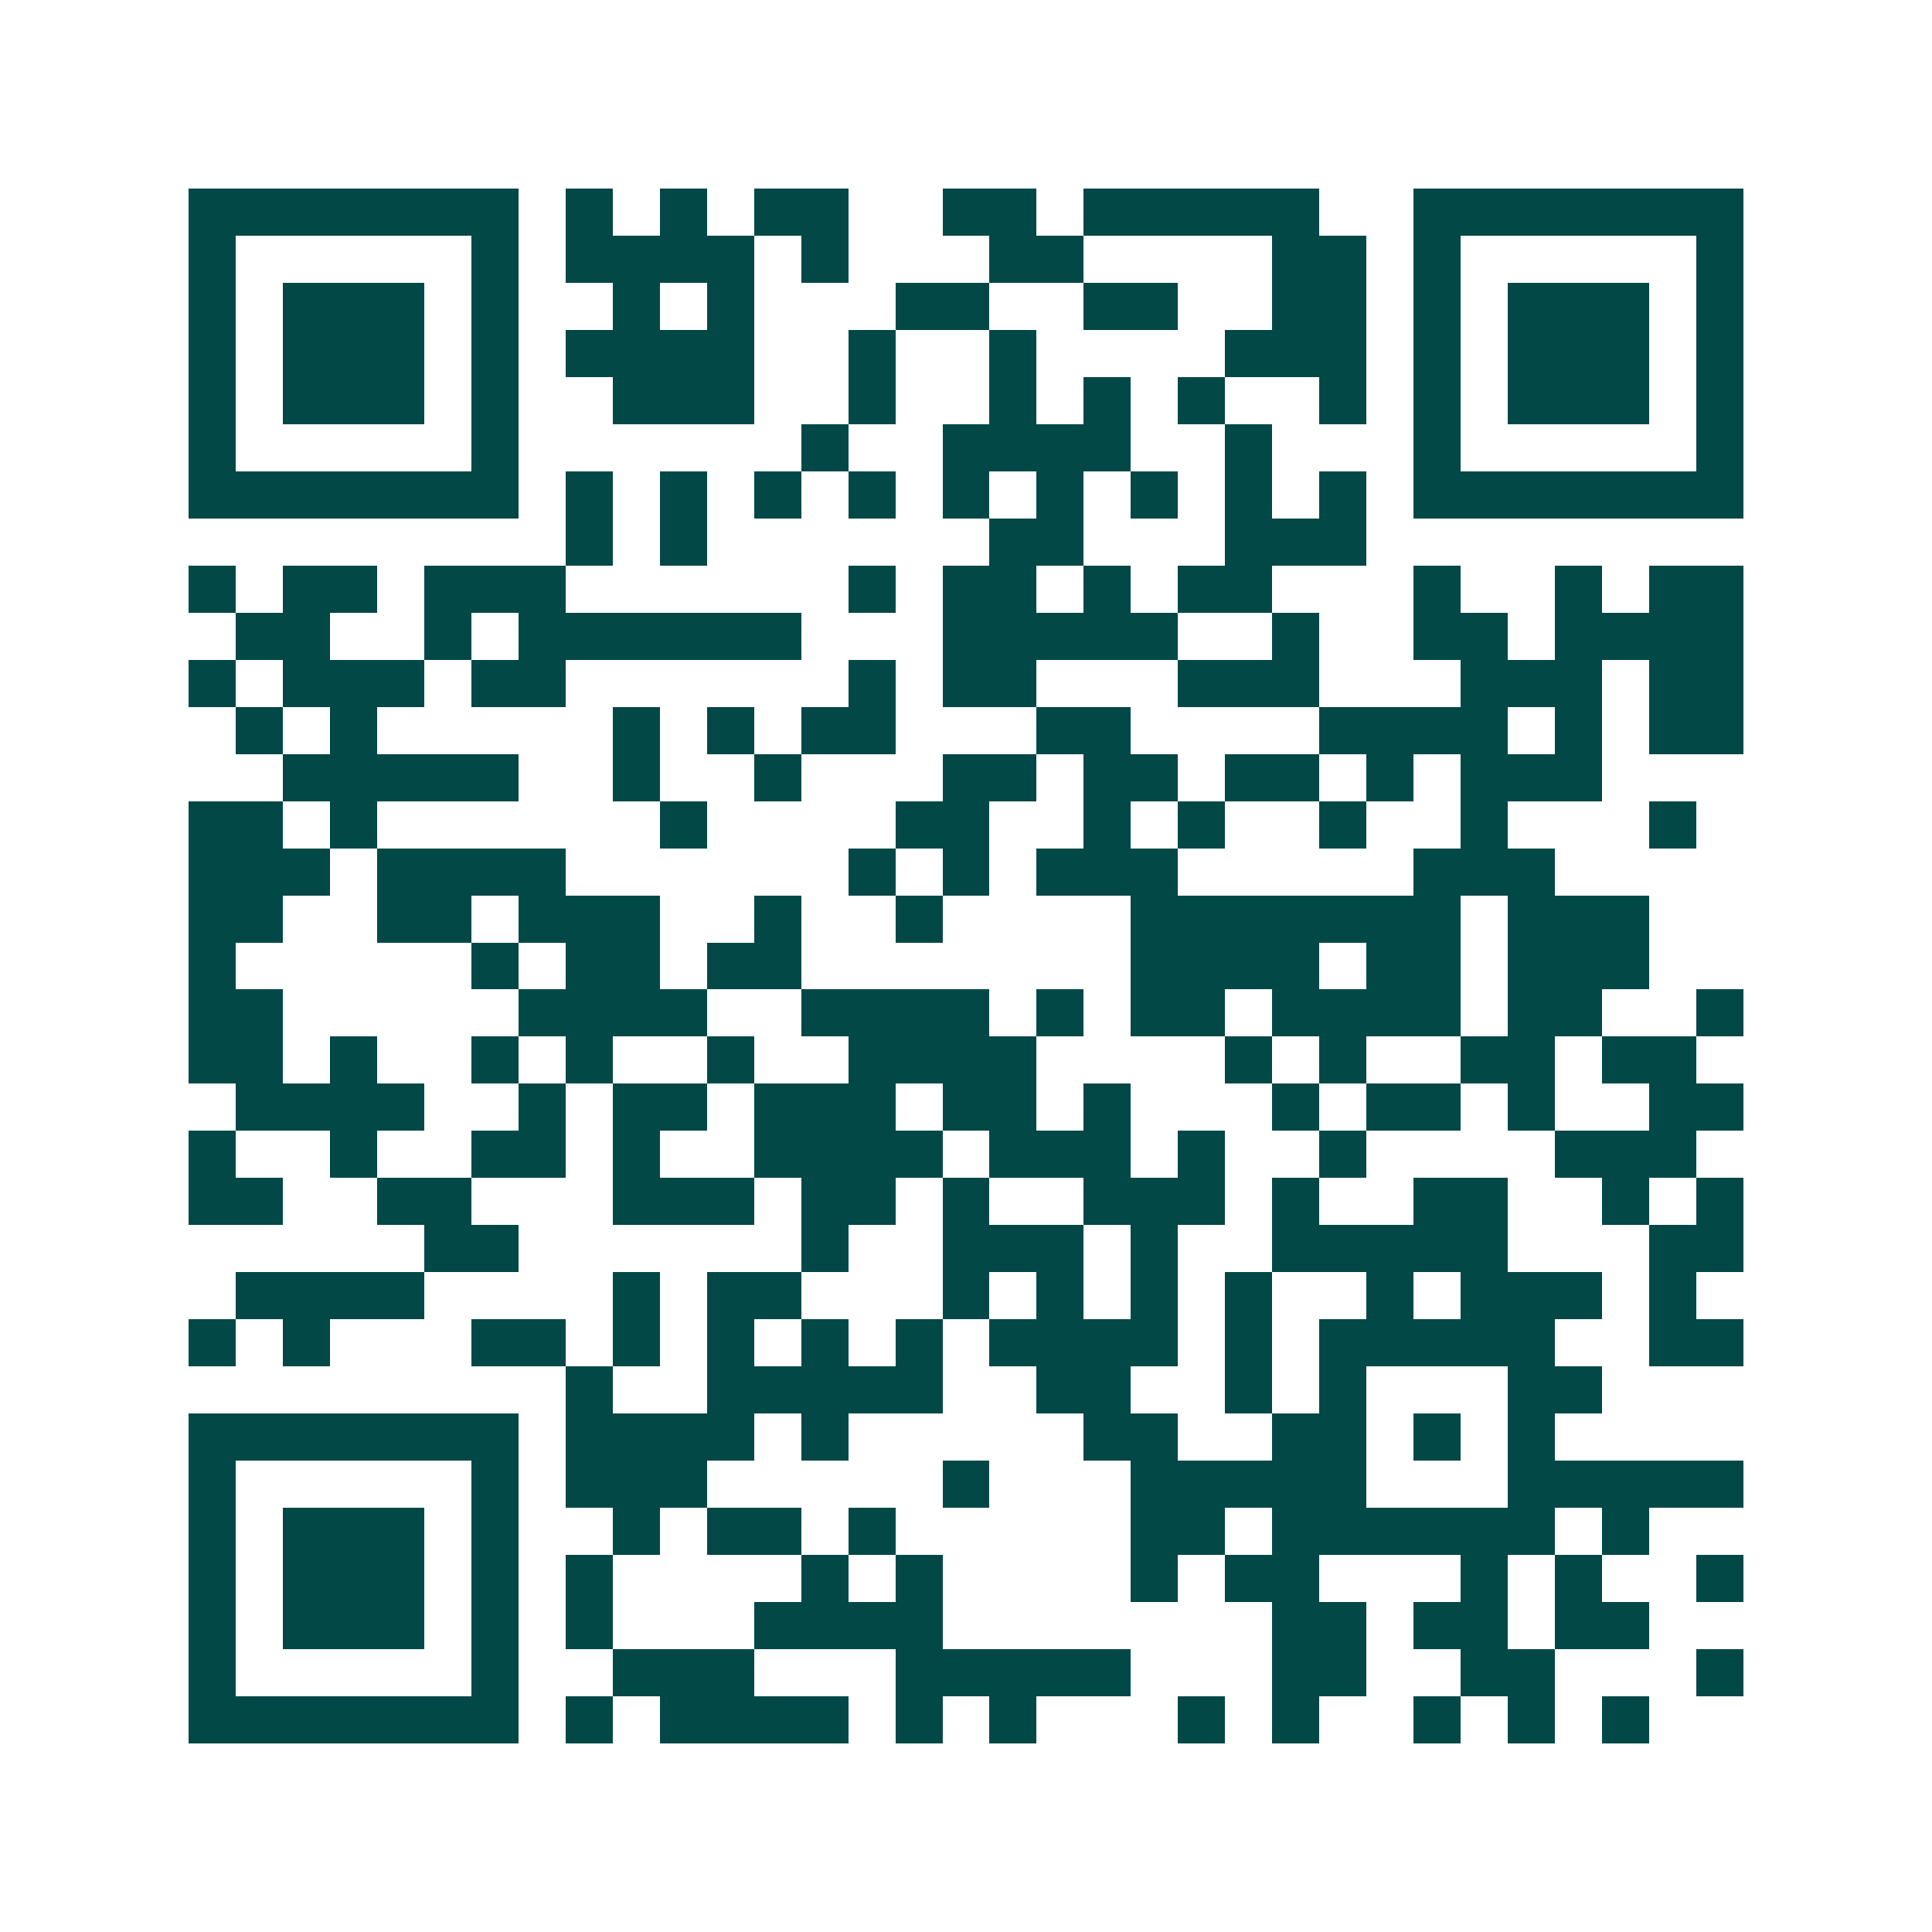 <svg xmlns="http://www.w3.org/2000/svg" width="200" height="200" viewBox="0 0 41 41" shape-rendering="crispEdges"><path fill="#ffffff" d="M0 0h41v41H0z"/><path stroke="#014847" d="M4 4.5h7m1 0h1m1 0h1m1 0h2m2 0h2m1 0h5m2 0h7M4 5.5h1m5 0h1m1 0h4m1 0h1m3 0h2m4 0h2m1 0h1m5 0h1M4 6.5h1m1 0h3m1 0h1m2 0h1m1 0h1m3 0h2m2 0h2m2 0h2m1 0h1m1 0h3m1 0h1M4 7.5h1m1 0h3m1 0h1m1 0h4m2 0h1m2 0h1m4 0h3m1 0h1m1 0h3m1 0h1M4 8.5h1m1 0h3m1 0h1m2 0h3m2 0h1m2 0h1m1 0h1m1 0h1m2 0h1m1 0h1m1 0h3m1 0h1M4 9.5h1m5 0h1m6 0h1m2 0h4m2 0h1m3 0h1m5 0h1M4 10.5h7m1 0h1m1 0h1m1 0h1m1 0h1m1 0h1m1 0h1m1 0h1m1 0h1m1 0h1m1 0h7M12 11.5h1m1 0h1m6 0h2m3 0h3M4 12.5h1m1 0h2m1 0h3m6 0h1m1 0h2m1 0h1m1 0h2m3 0h1m2 0h1m1 0h2M5 13.5h2m2 0h1m1 0h6m3 0h5m2 0h1m2 0h2m1 0h4M4 14.5h1m1 0h3m1 0h2m6 0h1m1 0h2m3 0h3m3 0h3m1 0h2M5 15.5h1m1 0h1m5 0h1m1 0h1m1 0h2m3 0h2m4 0h4m1 0h1m1 0h2M6 16.5h5m2 0h1m2 0h1m3 0h2m1 0h2m1 0h2m1 0h1m1 0h3M4 17.5h2m1 0h1m6 0h1m4 0h2m2 0h1m1 0h1m2 0h1m2 0h1m3 0h1M4 18.5h3m1 0h4m6 0h1m1 0h1m1 0h3m5 0h3M4 19.5h2m2 0h2m1 0h3m2 0h1m2 0h1m4 0h7m1 0h3M4 20.5h1m5 0h1m1 0h2m1 0h2m7 0h4m1 0h2m1 0h3M4 21.5h2m5 0h4m2 0h4m1 0h1m1 0h2m1 0h4m1 0h2m2 0h1M4 22.5h2m1 0h1m2 0h1m1 0h1m2 0h1m2 0h4m4 0h1m1 0h1m2 0h2m1 0h2M5 23.5h4m2 0h1m1 0h2m1 0h3m1 0h2m1 0h1m3 0h1m1 0h2m1 0h1m2 0h2M4 24.5h1m2 0h1m2 0h2m1 0h1m2 0h4m1 0h3m1 0h1m2 0h1m4 0h3M4 25.5h2m2 0h2m3 0h3m1 0h2m1 0h1m2 0h3m1 0h1m2 0h2m2 0h1m1 0h1M9 26.5h2m6 0h1m2 0h3m1 0h1m2 0h5m3 0h2M5 27.5h4m4 0h1m1 0h2m3 0h1m1 0h1m1 0h1m1 0h1m2 0h1m1 0h3m1 0h1M4 28.5h1m1 0h1m3 0h2m1 0h1m1 0h1m1 0h1m1 0h1m1 0h4m1 0h1m1 0h5m2 0h2M12 29.5h1m2 0h5m2 0h2m2 0h1m1 0h1m3 0h2M4 30.5h7m1 0h4m1 0h1m5 0h2m2 0h2m1 0h1m1 0h1M4 31.5h1m5 0h1m1 0h3m5 0h1m3 0h5m3 0h5M4 32.5h1m1 0h3m1 0h1m2 0h1m1 0h2m1 0h1m5 0h2m1 0h6m1 0h1M4 33.5h1m1 0h3m1 0h1m1 0h1m4 0h1m1 0h1m4 0h1m1 0h2m3 0h1m1 0h1m2 0h1M4 34.5h1m1 0h3m1 0h1m1 0h1m3 0h4m7 0h2m1 0h2m1 0h2M4 35.5h1m5 0h1m2 0h3m3 0h5m3 0h2m2 0h2m3 0h1M4 36.5h7m1 0h1m1 0h4m1 0h1m1 0h1m3 0h1m1 0h1m2 0h1m1 0h1m1 0h1"/></svg>
